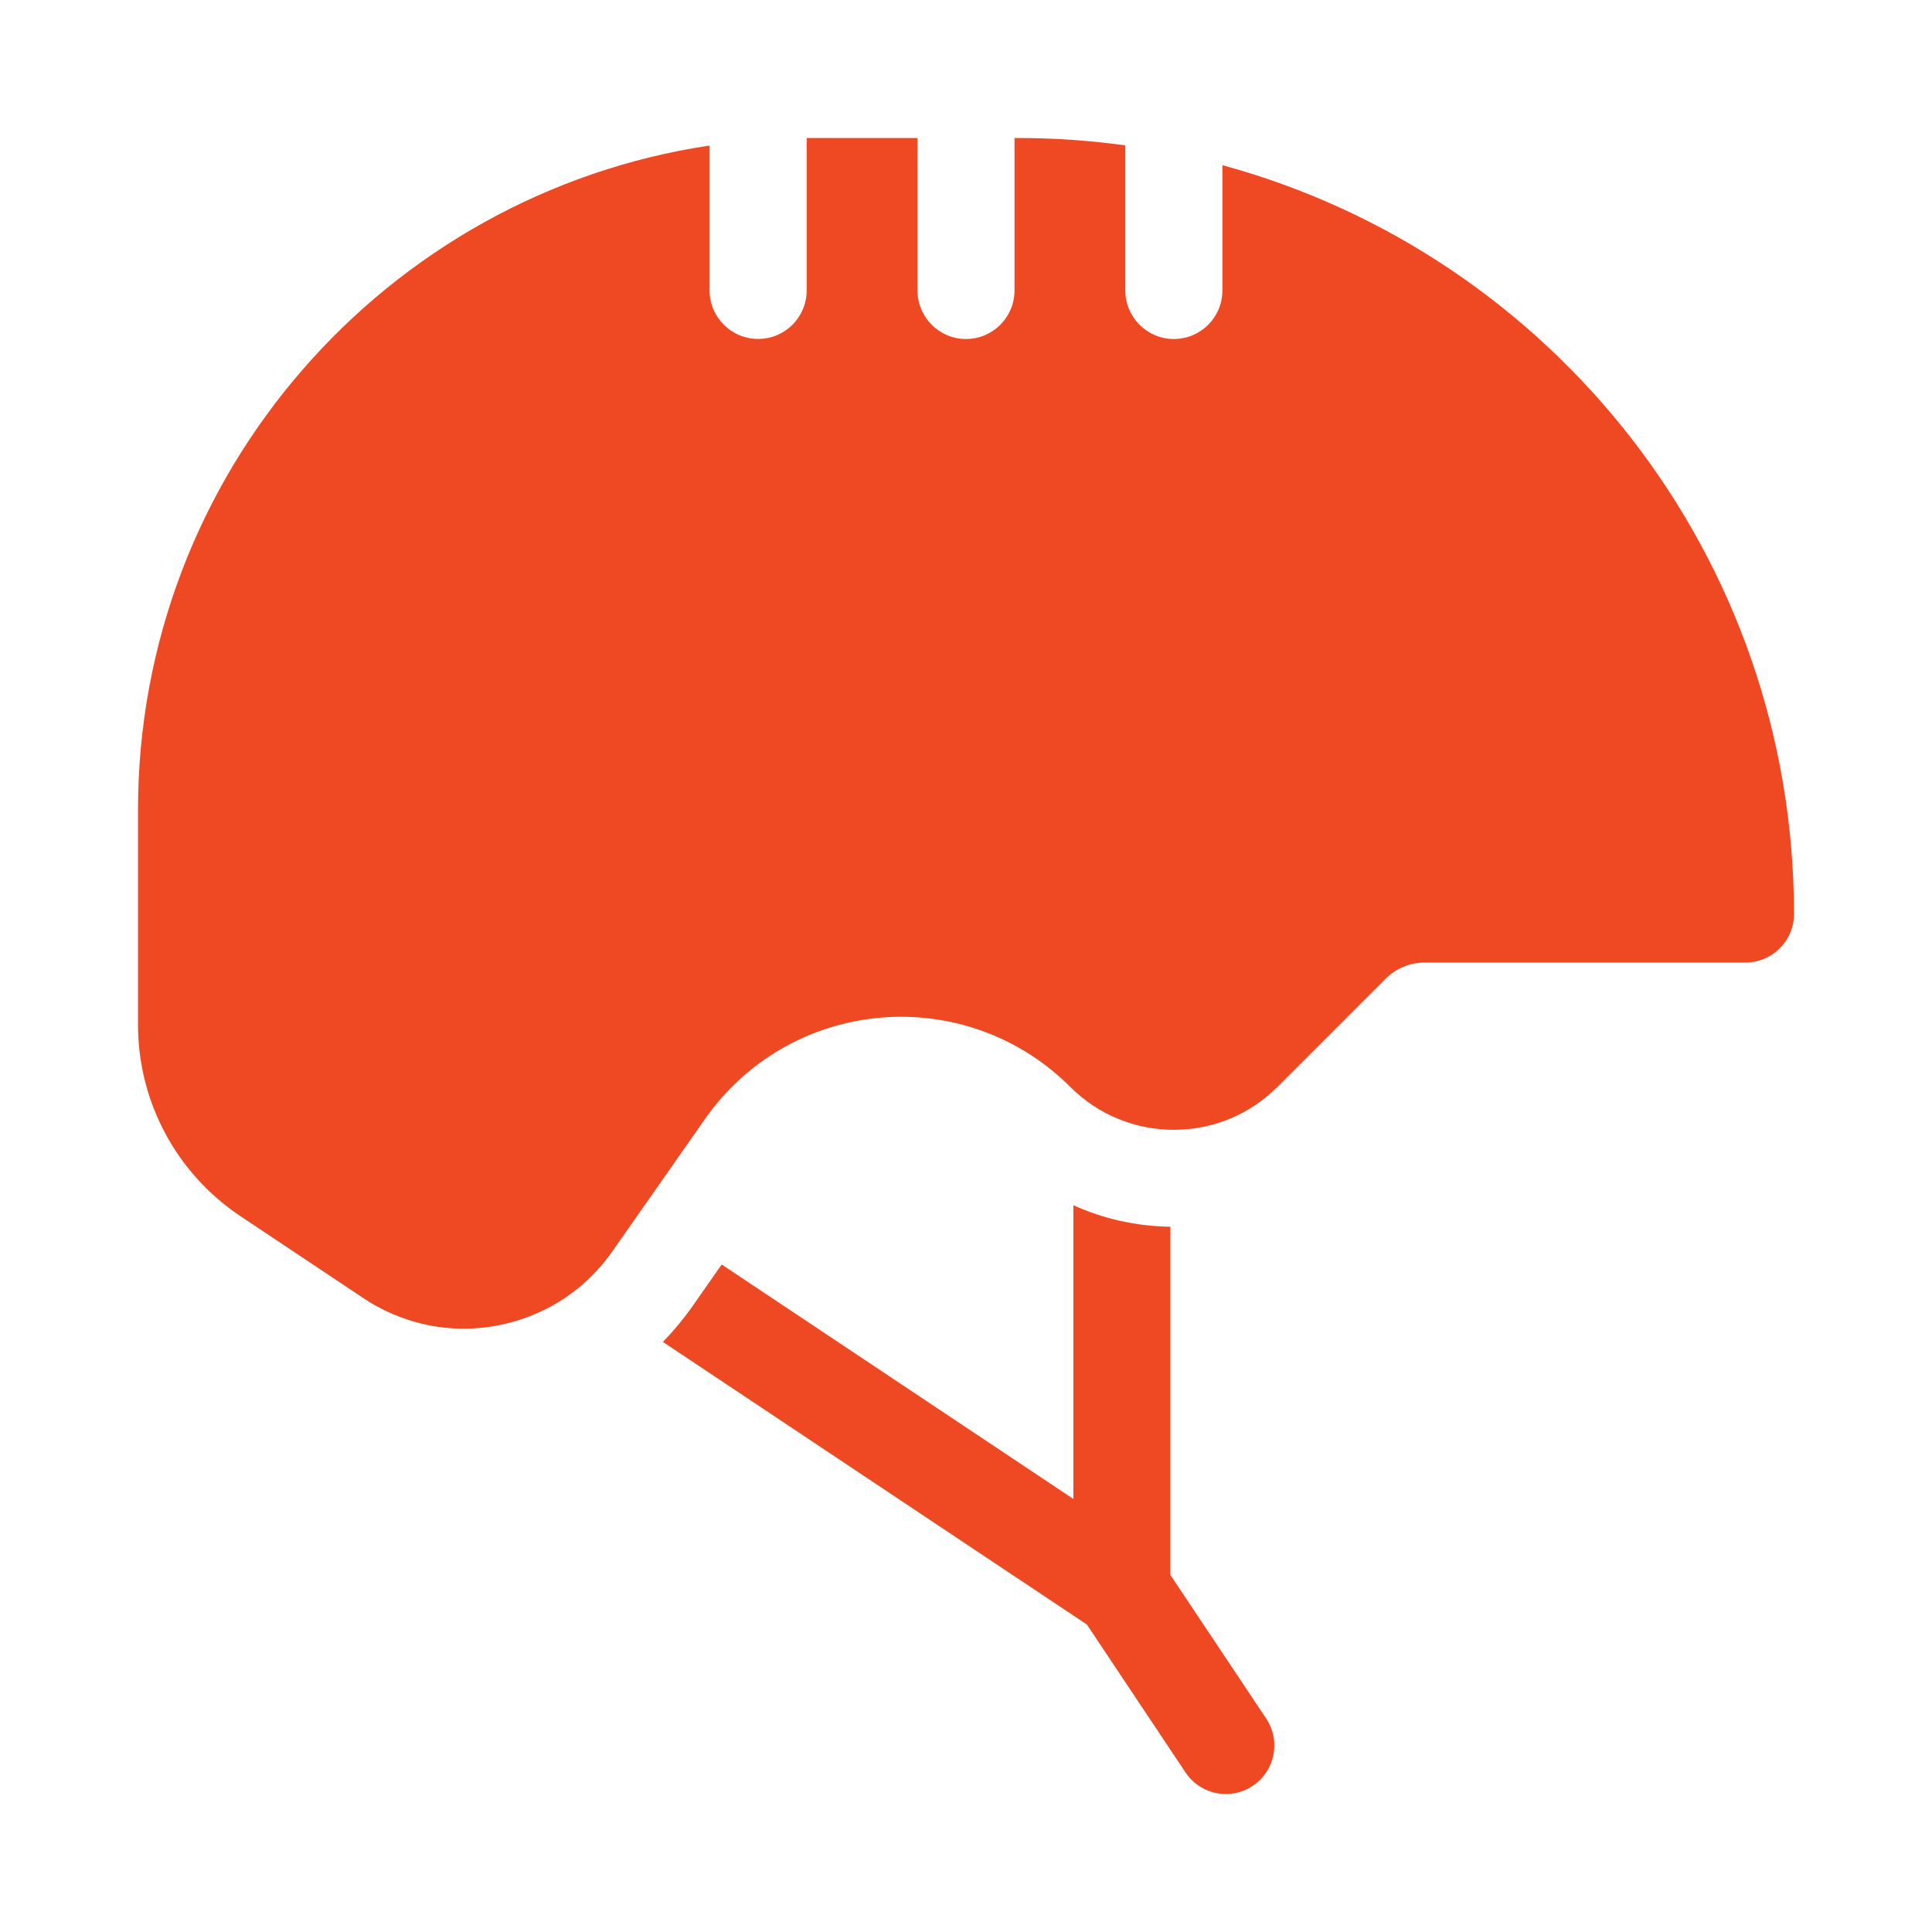 <svg width="28" height="28" viewBox="0 0 28 28" fill="none" xmlns="http://www.w3.org/2000/svg">
<path d="M16.962 22.825V17.779C16.47 17.772 15.993 17.665 15.556 17.467V21.724L10.459 18.326L10.029 18.941C9.901 19.123 9.759 19.291 9.607 19.448L15.752 23.544L17.181 25.687C17.316 25.89 17.539 26 17.766 26C17.9 26 18.036 25.962 18.156 25.882C18.479 25.666 18.566 25.23 18.351 24.907L16.962 22.825Z" fill="#EE4923"/>
<path d="M17.716 2.394V4.209C17.716 4.598 17.401 4.913 17.012 4.913C16.624 4.913 16.309 4.598 16.309 4.209V2.107C15.801 2.037 15.281 2 14.753 2H14.703V4.209C14.703 4.598 14.388 4.913 14 4.913C13.612 4.913 13.297 4.598 13.297 4.209V2H11.74C11.723 2 11.707 2.001 11.691 2.001V4.209C11.691 4.598 11.376 4.912 10.988 4.912C10.599 4.912 10.284 4.598 10.284 4.209V2.109C5.597 2.812 2 6.861 2 11.74V14.849C2 15.968 2.556 17.006 3.487 17.627L5.267 18.814C5.46 18.942 6.188 19.402 7.21 19.21C7.493 19.156 8.296 18.961 8.876 18.134L10.22 16.214C10.809 15.373 11.734 14.839 12.757 14.749C13.78 14.66 14.784 15.025 15.51 15.751L15.514 15.755C15.915 16.154 16.447 16.374 17.012 16.374C17.58 16.374 18.113 16.153 18.515 15.751L20.081 14.185C20.233 14.034 20.434 13.95 20.649 13.95H25.297C25.685 13.95 26 13.635 26 13.247C26 8.053 22.49 3.693 17.716 2.394Z" fill="#EE4923"/>
</svg>
